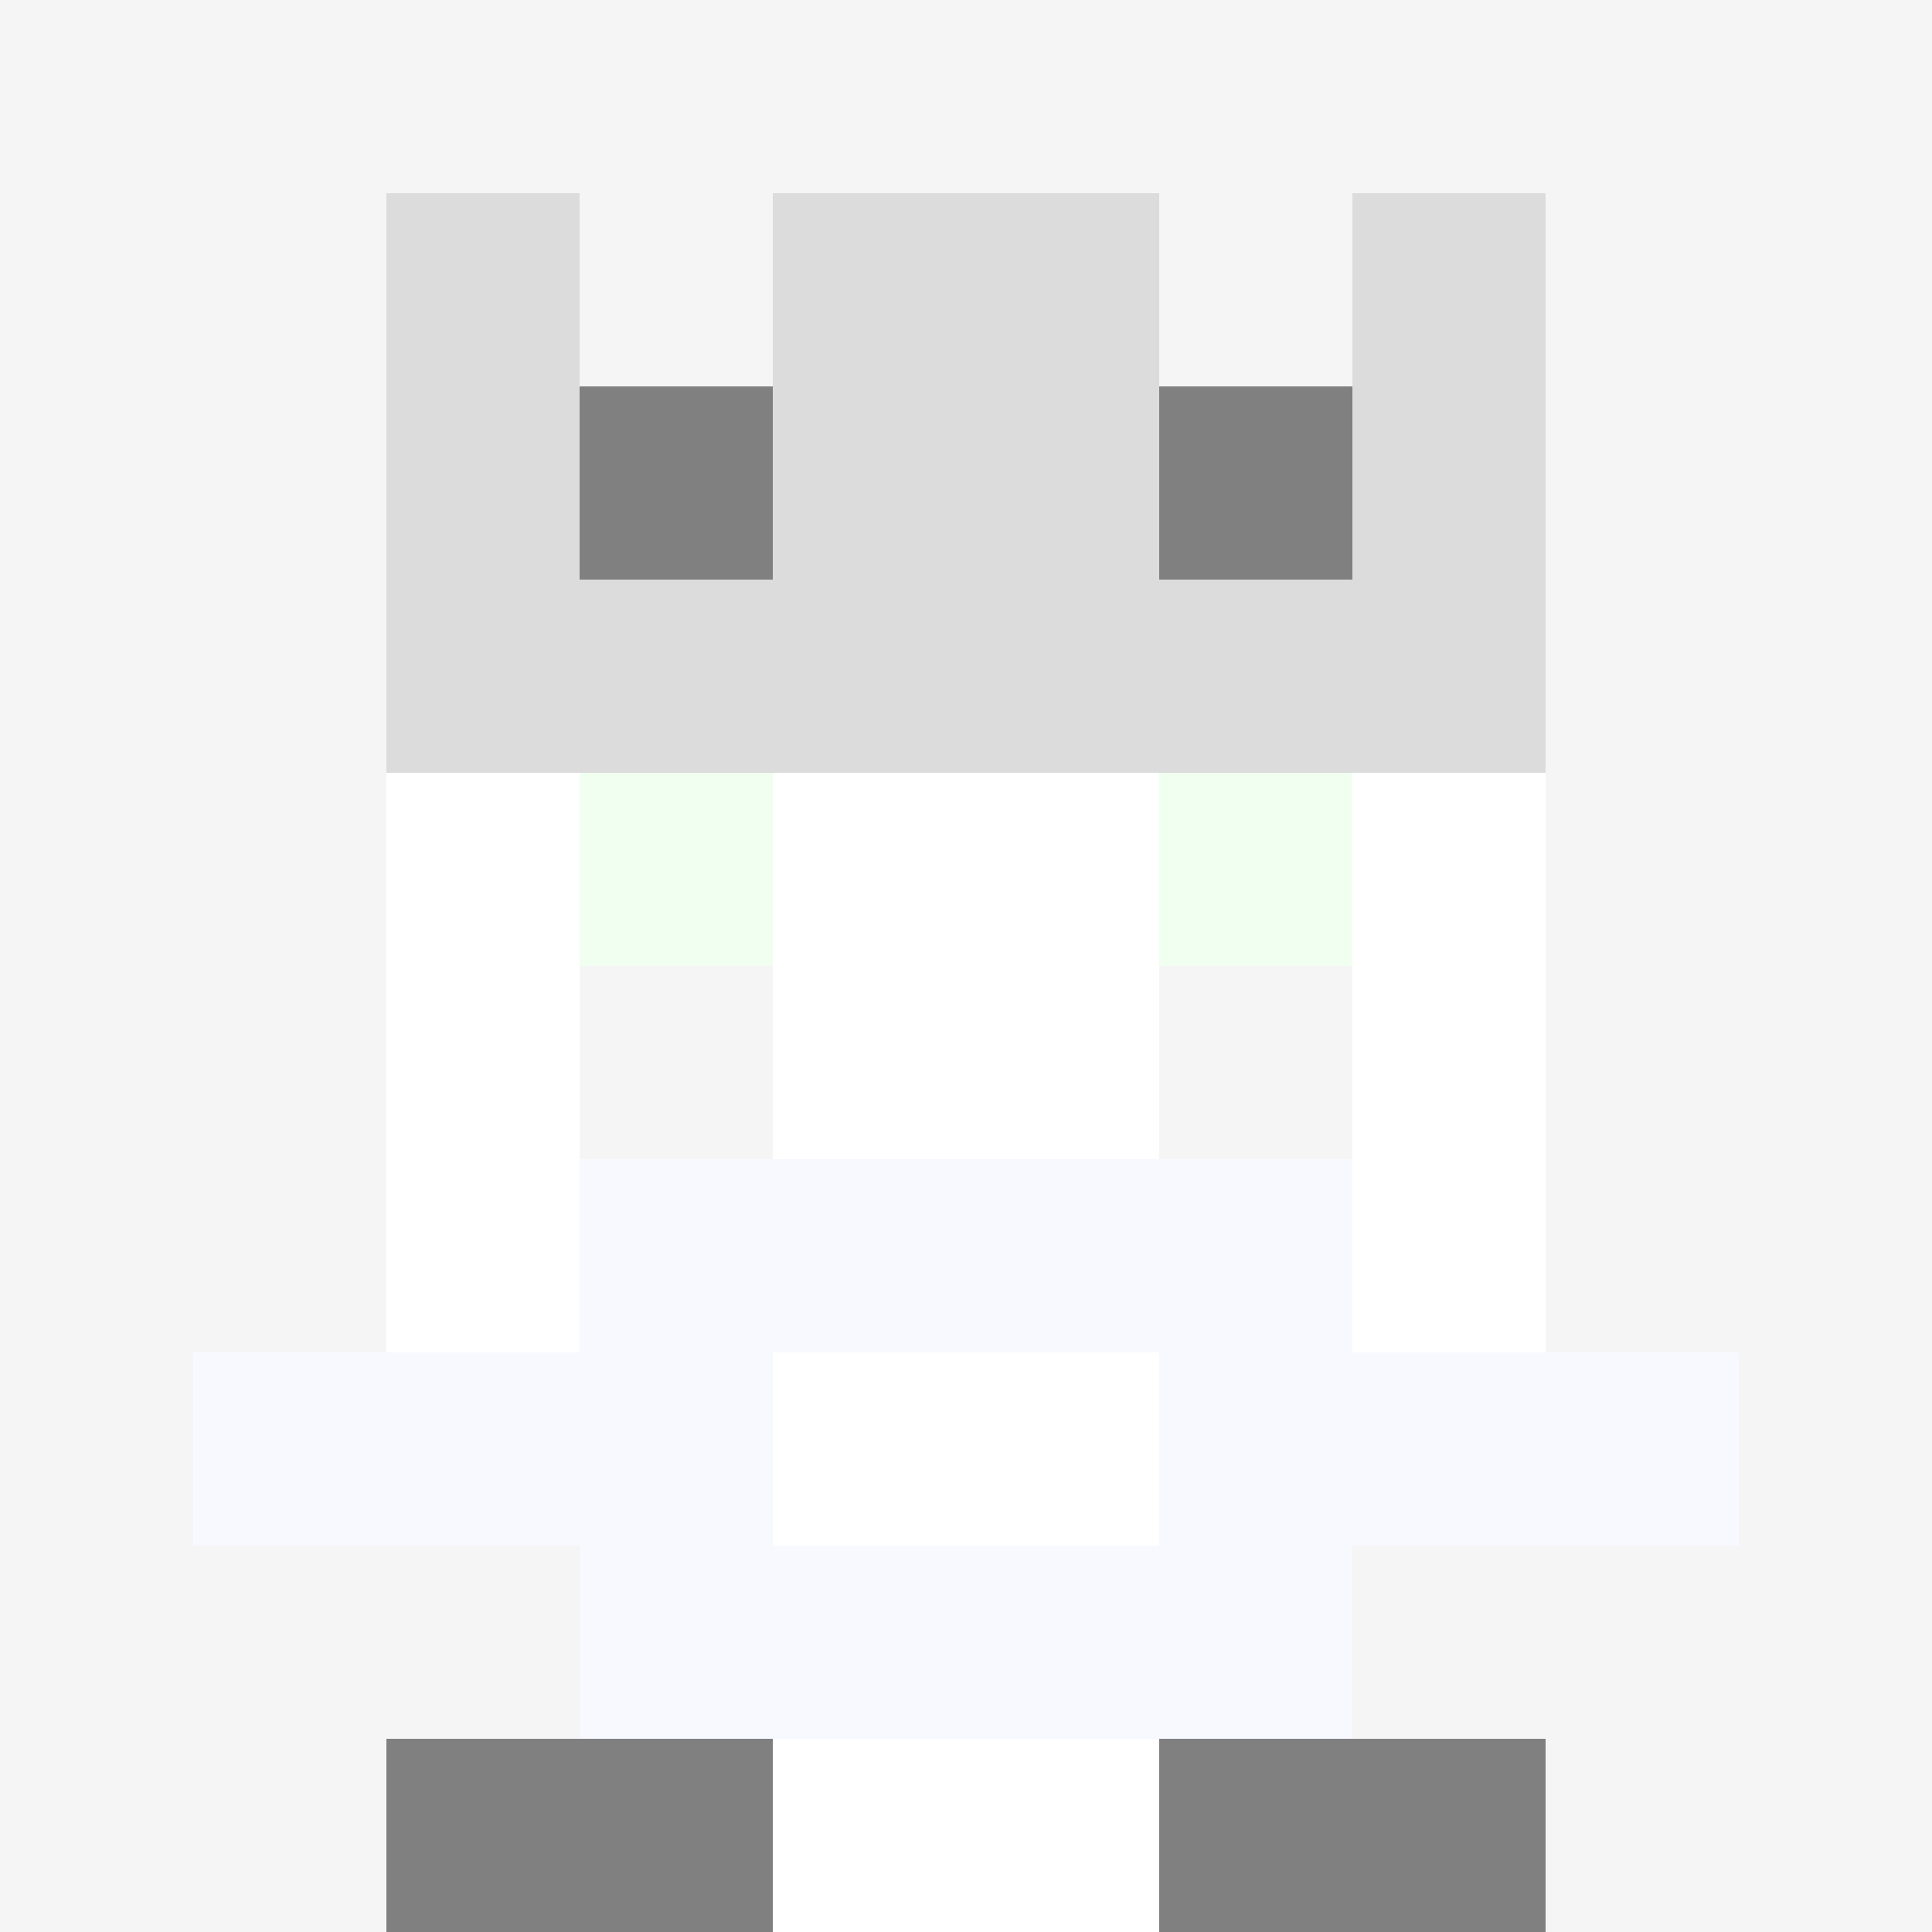 <svg xmlns="http://www.w3.org/2000/svg" version="1.1" width="941" height="941" viewBox="0 0 941 941">
<title>'goose-pfp-royal' by Dmitri Cherniak</title>
<desc>The Goose Is Loose</desc>
<rect width="100%" height="100%" fill="#FFFFFF"/>
<g>
  <g id="0-0">
    <rect x="0" y="0" height="941" width="941" fill="#F5F5F5"/>
    <g>
      <rect id="0-0-3-2-4-7" x="282.3" y="188.2" width="376.4" height="658.7" fill="#FFFFFF"/>
      <rect id="0-0-2-3-6-5" x="188.2" y="282.3" width="564.6" height="470.5" fill="#FFFFFF"/>
      <rect id="0-0-4-8-2-2" x="376.4" y="752.8" width="188.2" height="188.2" fill="#FFFFFF"/>
      <rect id="0-0-1-7-8-1" x="94.1" y="658.7" width="752.8" height="94.1" fill="#F8F8FF"/>
      <rect id="0-0-3-6-4-3" x="282.3" y="564.6" width="376.4" height="282.3" fill="#F8F8FF"/>
      <rect id="0-0-4-7-2-1" x="376.4" y="658.7" width="188.2" height="94.1" fill="#FFFFFF"/>
      <rect id="0-0-3-4-1-1" x="282.3" y="376.4" width="94.1" height="94.1" fill="#F0FFF0"/>
      <rect id="0-0-6-4-1-1" x="564.6" y="376.4" width="94.1" height="94.1" fill="#F0FFF0"/>
      <rect id="0-0-3-5-1-1" x="282.3" y="470.5" width="94.1" height="94.1" fill="#F5F5F5"/>
      <rect id="0-0-6-5-1-1" x="564.6" y="470.5" width="94.1" height="94.1" fill="#F5F5F5"/>
      <rect id="0-0-2-1-1-2" x="188.2" y="94.1" width="94.1" height="188.2" fill="#DCDCDC"/>
      <rect id="0-0-4-1-2-2" x="376.4" y="94.1" width="188.2" height="188.2" fill="#DCDCDC"/>
      <rect id="0-0-7-1-1-2" x="658.7" y="94.1" width="94.1" height="188.2" fill="#DCDCDC"/>
      <rect id="0-0-2-2-6-2" x="188.2" y="188.2" width="564.6" height="188.2" fill="#DCDCDC"/>
      <rect id="0-0-3-2-1-1" x="282.3" y="188.2" width="94.1" height="94.1" fill="#808080"/>
      <rect id="0-0-6-2-1-1" x="564.6" y="188.2" width="94.1" height="94.1" fill="#808080"/>
      <rect id="0-0-2-9-2-1" x="188.2" y="846.9" width="188.2" height="94.1" fill="#808080"/>
      <rect id="0-0-6-9-2-1" x="564.6" y="846.9" width="188.2" height="94.1" fill="#808080"/>
    </g>
  </g>
</g>
</svg>